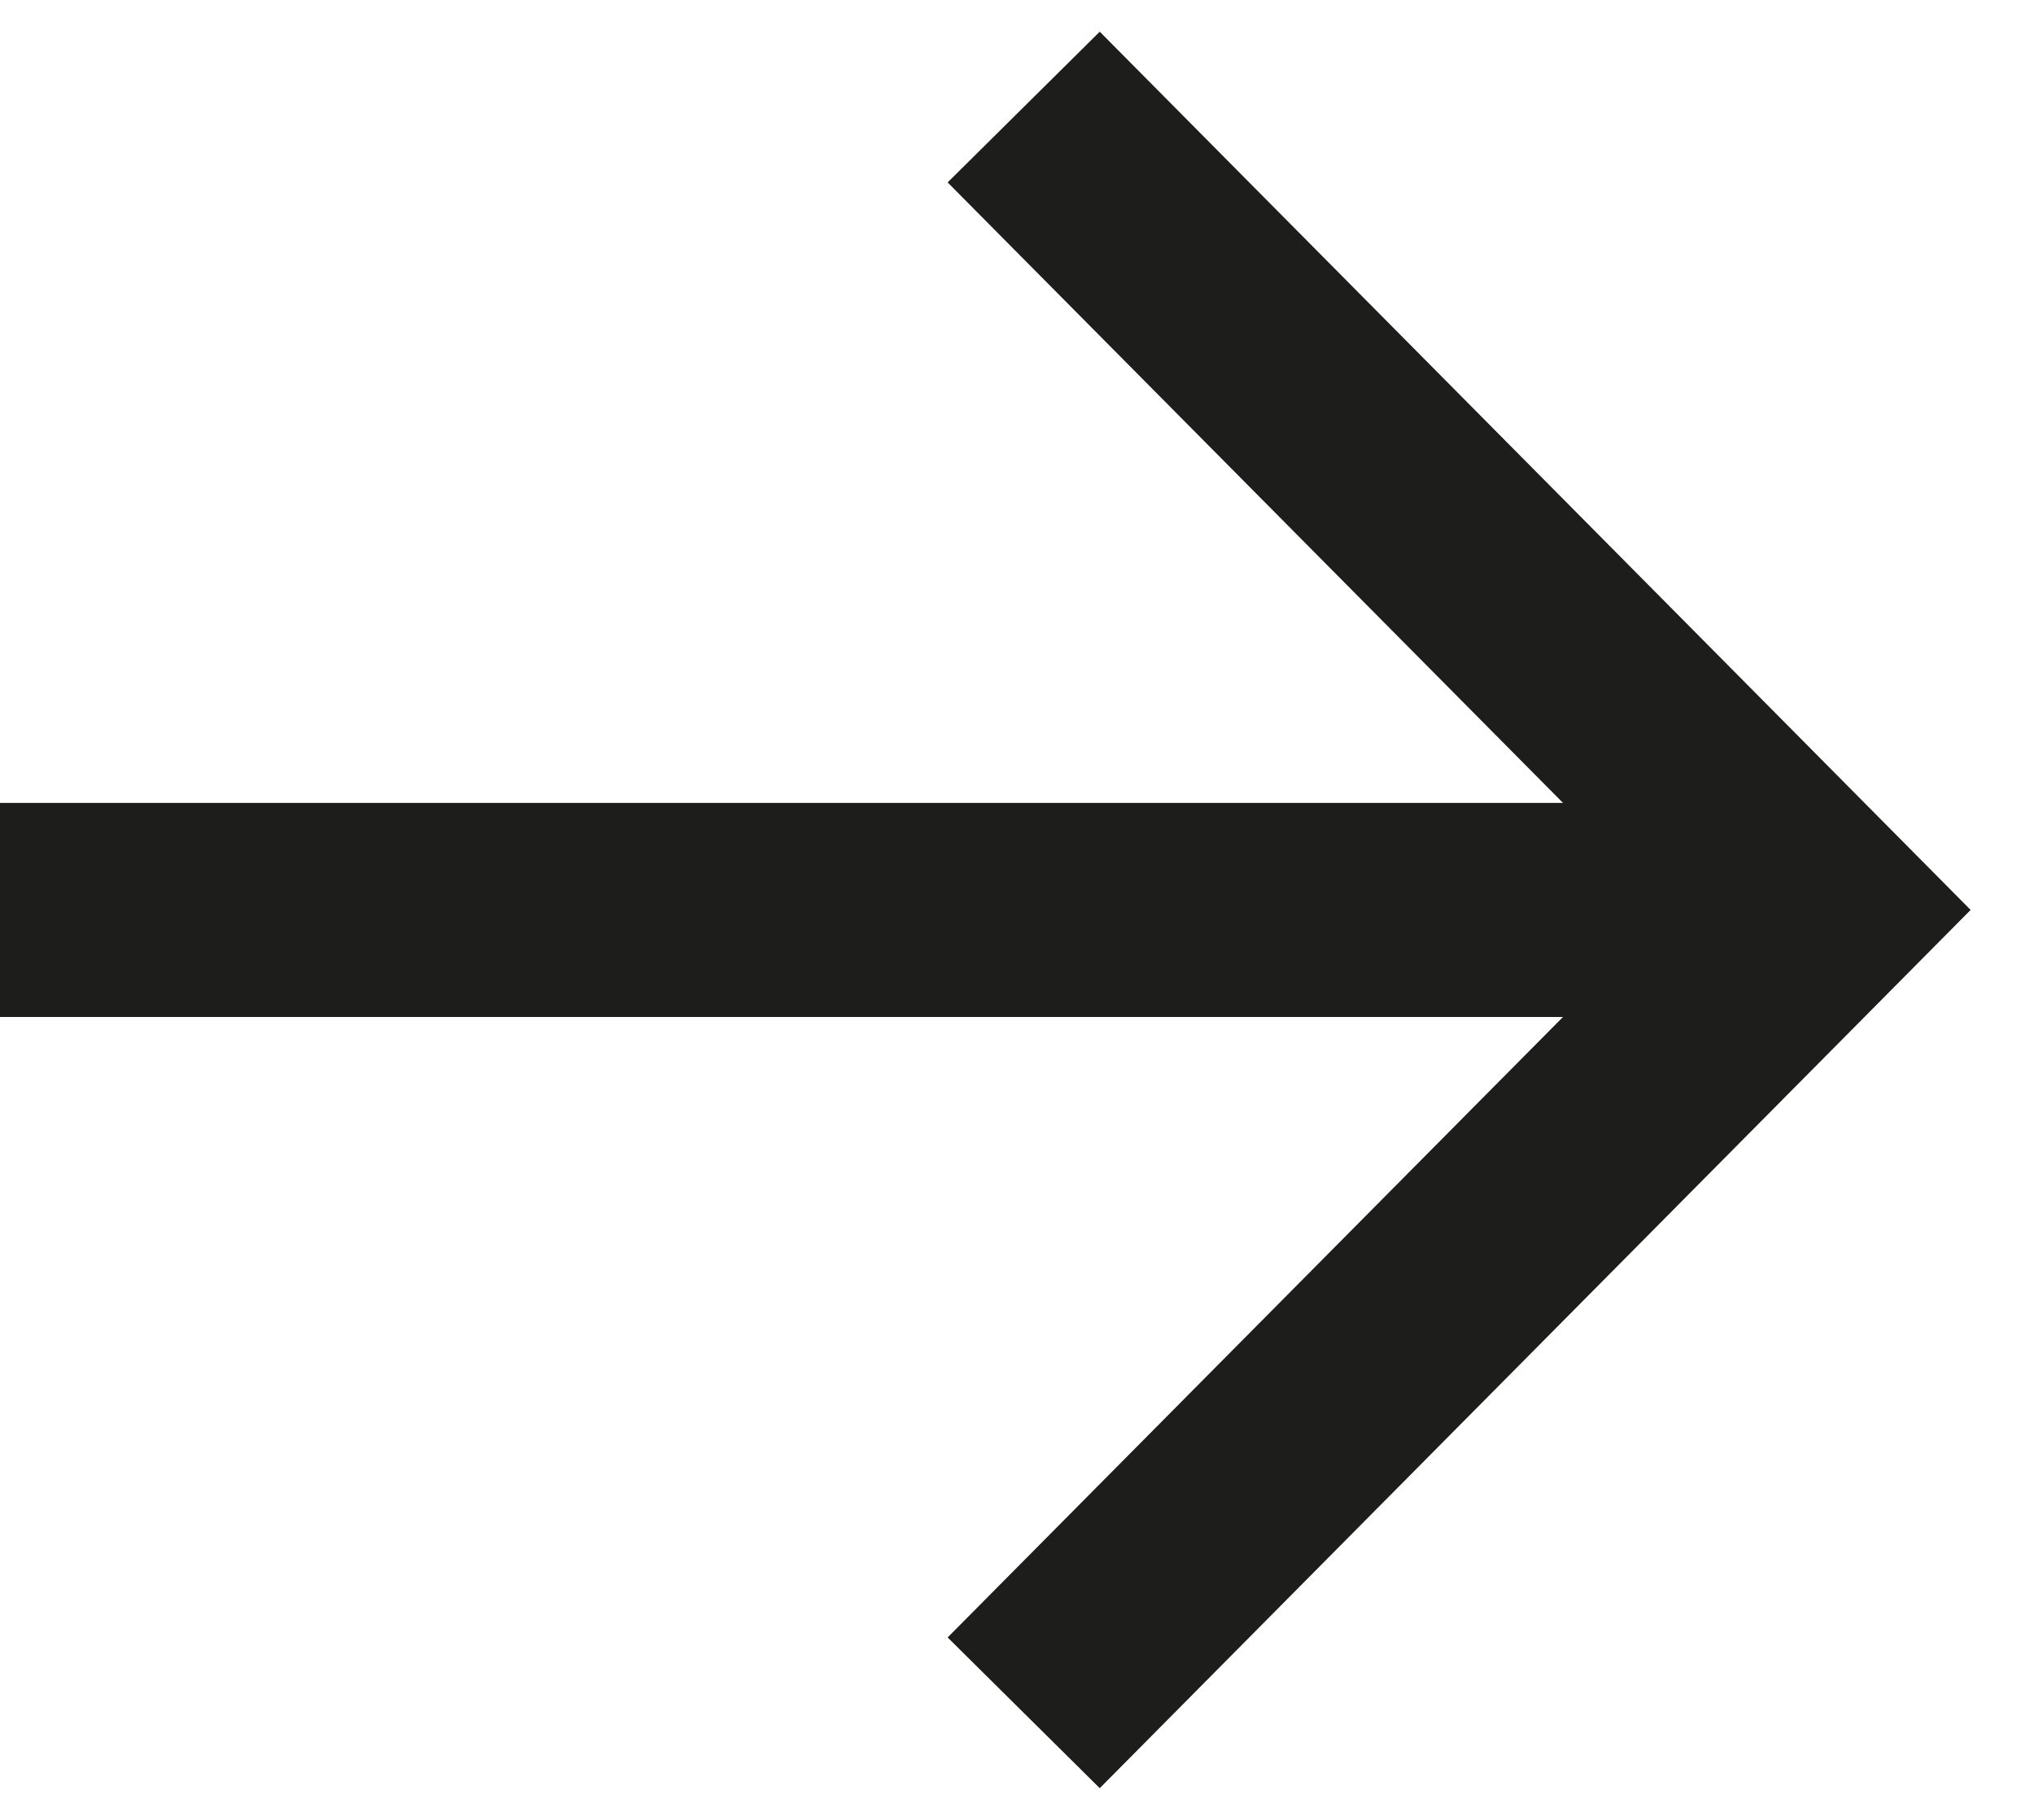 <svg xmlns="http://www.w3.org/2000/svg" width="19" height="17" viewBox="0 0 19 17" fill="none"><path d="M17 8.5L17.71 9.204L18.408 8.5L17.71 7.796L17 8.5ZM10.273 16.704L17.71 9.204L16.29 7.796L8.852 15.296L10.273 16.704ZM17.71 7.796L10.273 0.296L8.852 1.704L16.29 9.204L17.71 7.796ZM17 7.5L-1.79878e-06 7.5L1.14311e-06 9.5L17 9.5L17 7.5Z" fill="#1D1D1B"></path></svg>